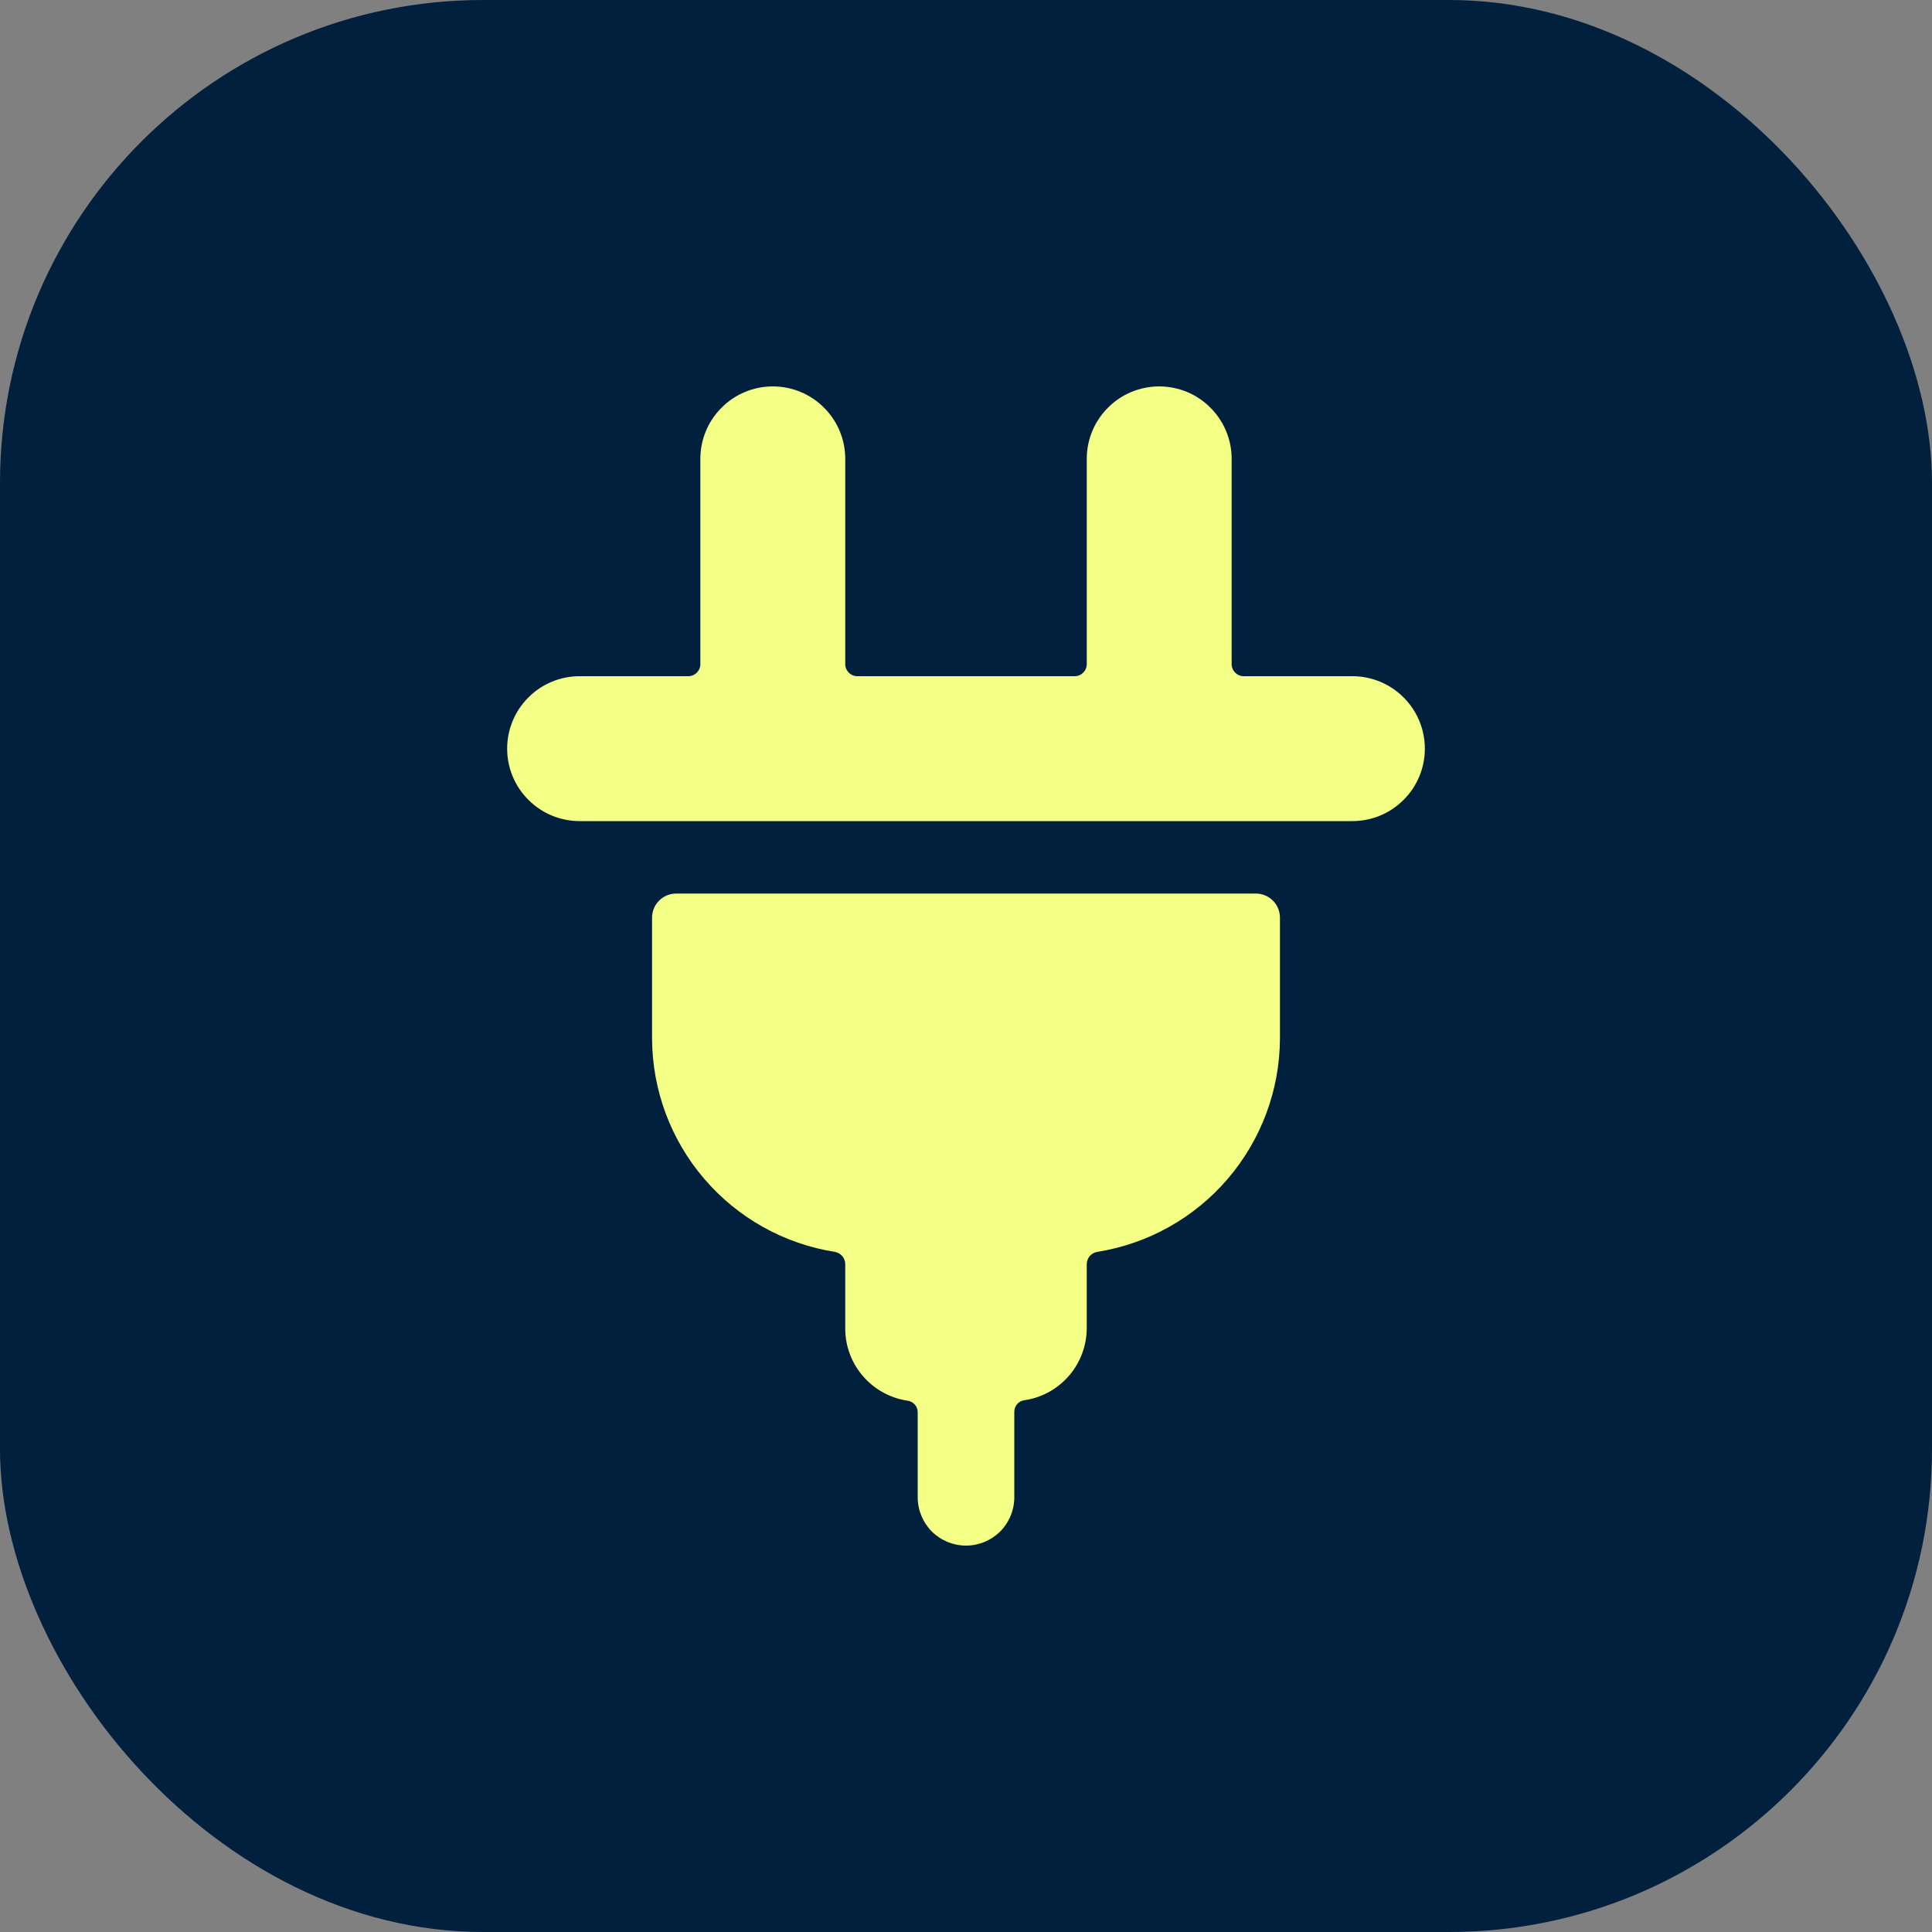 <svg width="20" height="20" viewBox="0 0 20 20" fill="none" xmlns="http://www.w3.org/2000/svg">
<rect x="0" y="0" width="20" height="20" fill="#808080" stroke="none"/>
<rect y="-0" width="20" height="20" rx="5" fill="#00203D"/>
<path d="M14 7H12.875C12.842 7 12.81 6.987 12.787 6.963C12.763 6.94 12.75 6.908 12.75 6.875V4.75C12.75 4.551 12.671 4.36 12.53 4.22C12.39 4.079 12.199 4 12 4C11.801 4 11.61 4.079 11.47 4.22C11.329 4.36 11.25 4.551 11.25 4.75V6.875C11.25 6.908 11.237 6.94 11.213 6.963C11.19 6.987 11.158 7 11.125 7H8.875C8.842 7 8.81 6.987 8.787 6.963C8.763 6.94 8.75 6.908 8.75 6.875V4.75C8.75 4.551 8.671 4.36 8.53 4.22C8.39 4.079 8.199 4 8 4C7.801 4 7.61 4.079 7.47 4.22C7.329 4.36 7.25 4.551 7.25 4.75V6.875C7.25 6.908 7.237 6.94 7.213 6.963C7.19 6.987 7.158 7 7.125 7H6C5.801 7 5.61 7.079 5.47 7.22C5.329 7.36 5.25 7.551 5.25 7.75C5.25 7.949 5.329 8.14 5.47 8.28C5.61 8.421 5.801 8.5 6 8.5H14C14.199 8.5 14.39 8.421 14.53 8.28C14.671 8.14 14.75 7.949 14.75 7.75C14.75 7.551 14.671 7.36 14.53 7.22C14.39 7.079 14.199 7 14 7Z" fill="#F3FF85"/>
<path d="M13 9.25H7C6.934 9.25 6.87 9.276 6.823 9.323C6.776 9.37 6.75 9.434 6.75 9.5V10.75C6.752 11.284 6.943 11.799 7.291 12.204C7.638 12.609 8.118 12.877 8.645 12.96C8.674 12.966 8.7 12.981 8.72 13.004C8.739 13.027 8.749 13.055 8.75 13.085V13.75C8.749 13.932 8.814 14.108 8.933 14.245C9.051 14.383 9.215 14.473 9.395 14.5C9.424 14.504 9.451 14.518 9.47 14.54C9.49 14.562 9.5 14.591 9.5 14.62V15.5C9.5 15.633 9.553 15.76 9.646 15.854C9.74 15.947 9.867 16 10 16C10.133 16 10.26 15.947 10.354 15.854C10.447 15.76 10.5 15.633 10.5 15.5V14.615C10.5 14.586 10.51 14.557 10.53 14.535C10.549 14.513 10.576 14.499 10.605 14.495C10.784 14.469 10.947 14.379 11.066 14.242C11.184 14.105 11.249 13.931 11.25 13.75V13.085C11.251 13.055 11.261 13.027 11.28 13.004C11.3 12.981 11.326 12.966 11.355 12.96C11.882 12.877 12.362 12.609 12.709 12.204C13.056 11.799 13.248 11.284 13.25 10.75V9.5C13.25 9.434 13.224 9.37 13.177 9.323C13.13 9.276 13.066 9.25 13 9.25Z" fill="#F3FF85"/>
</svg>
